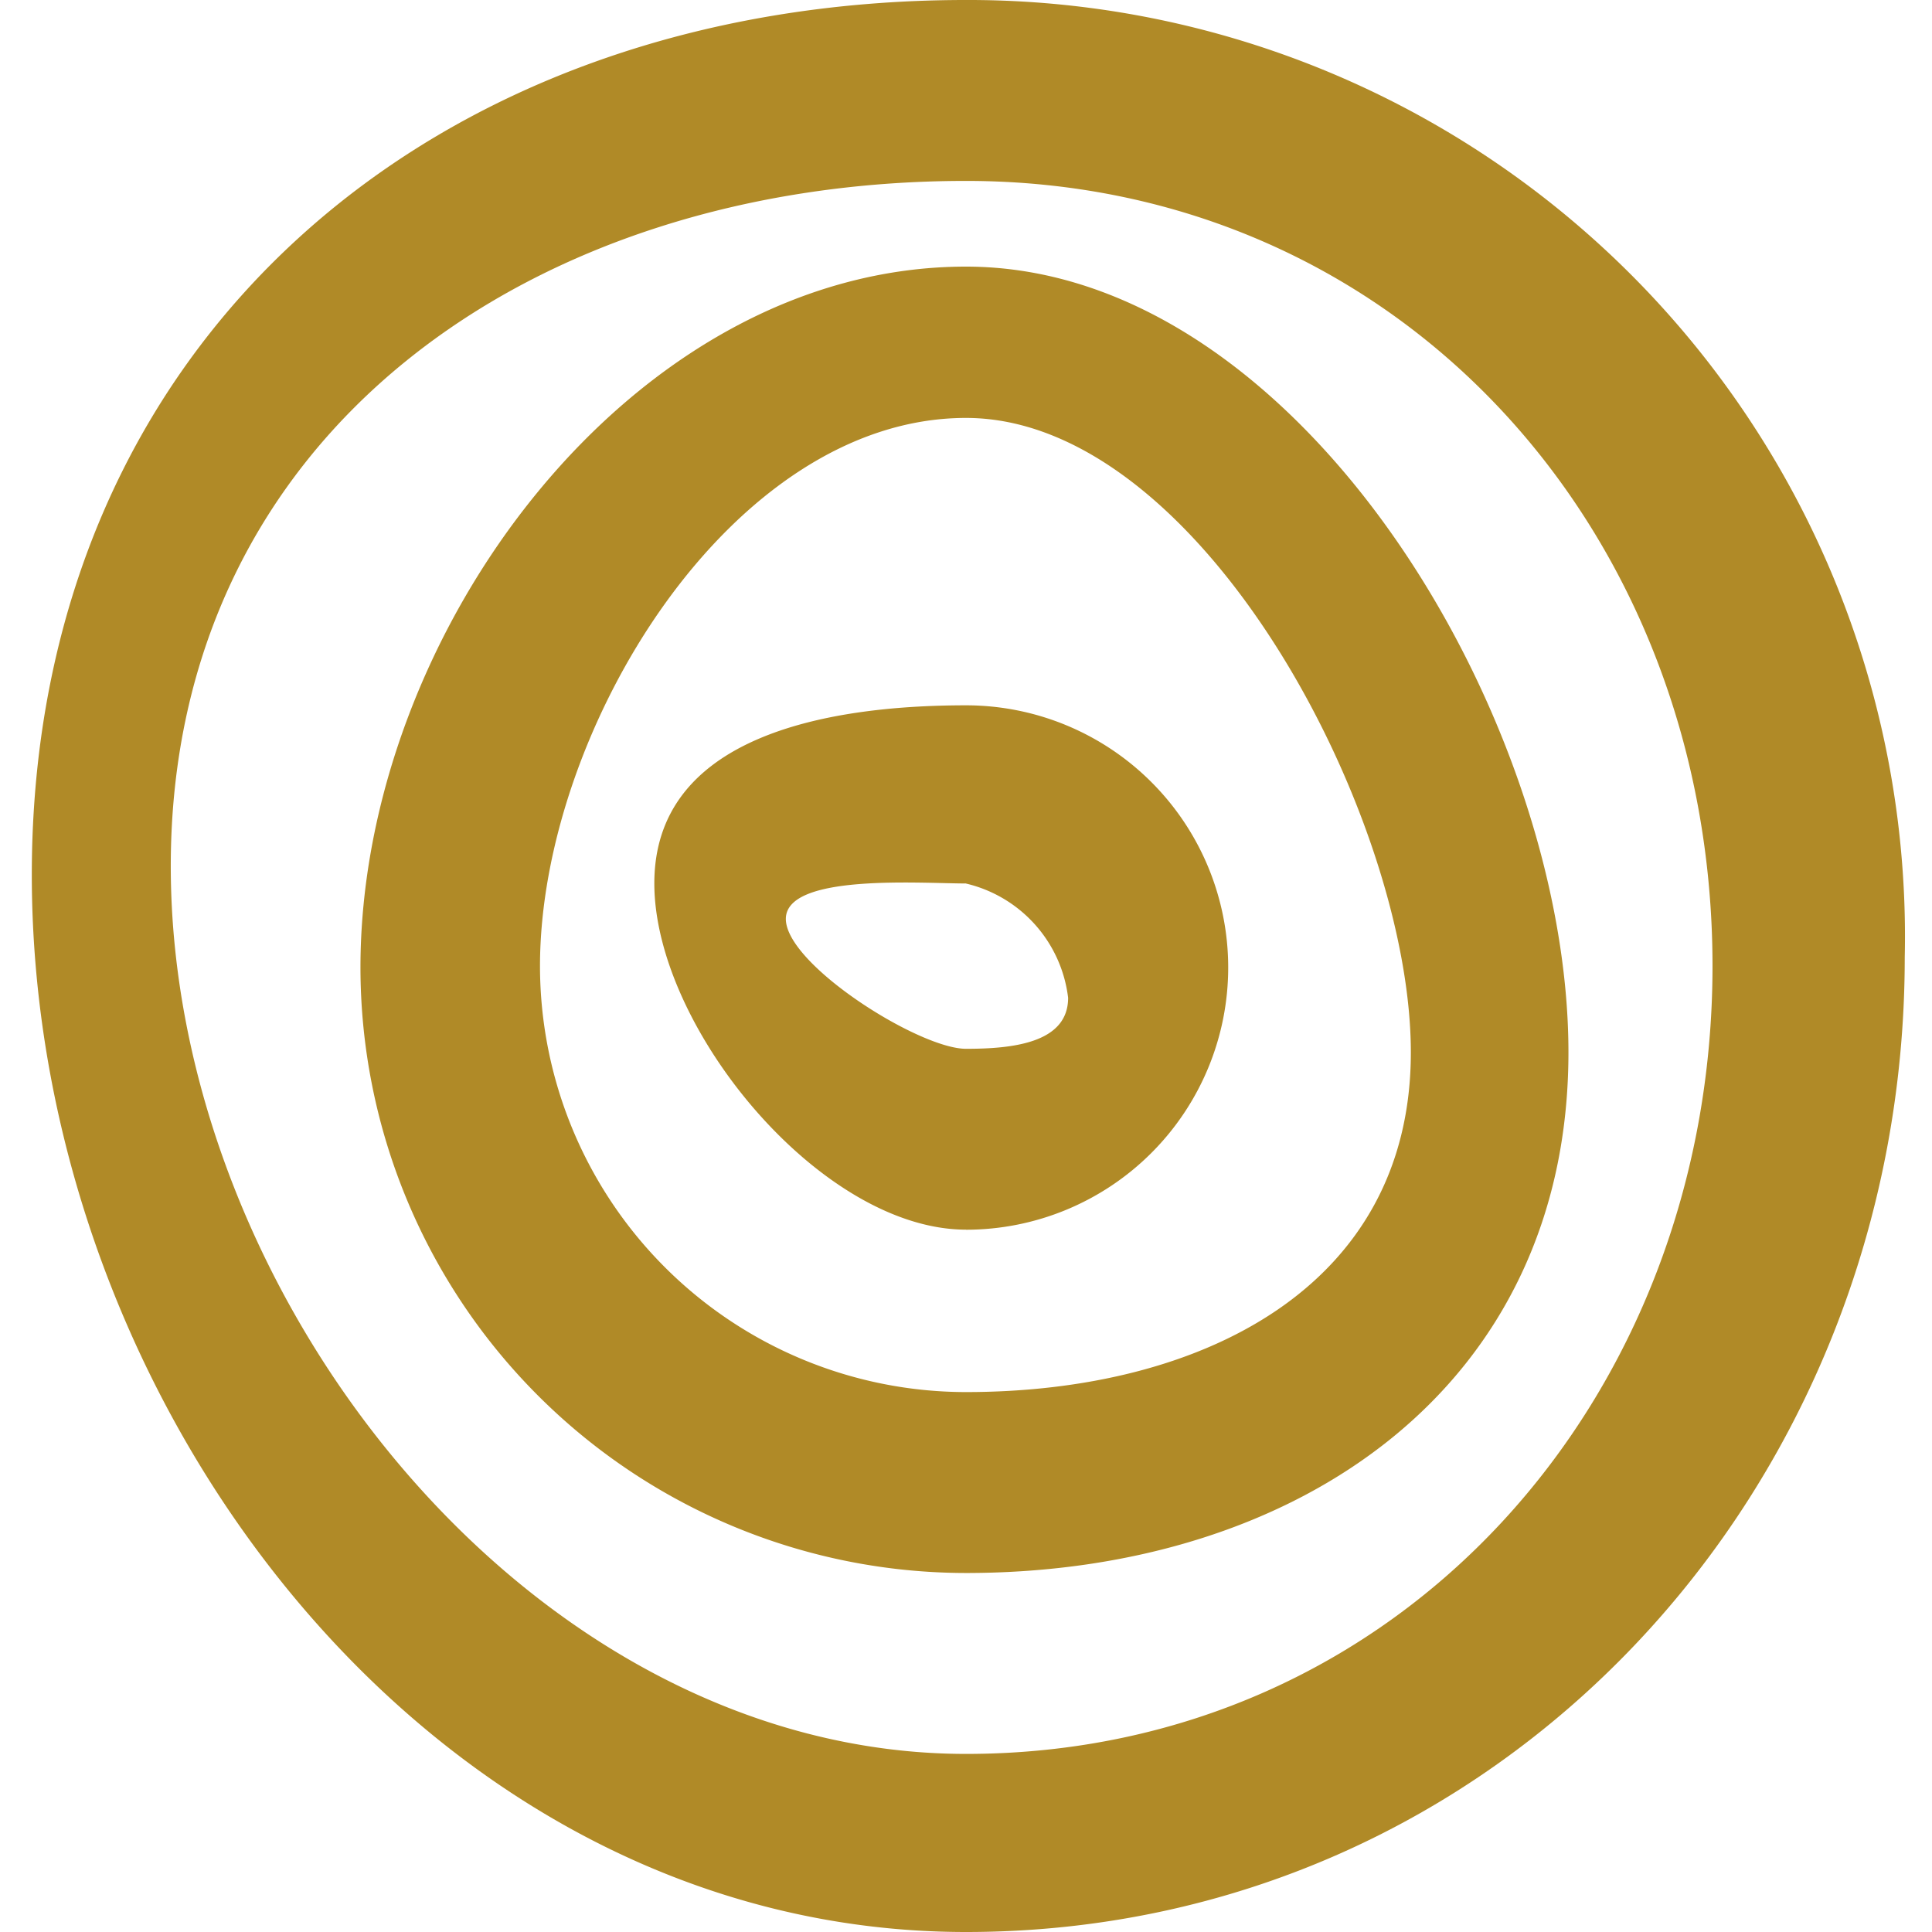 <?xml version="1.0" encoding="UTF-8"?> <svg xmlns="http://www.w3.org/2000/svg" xmlns:xlink="http://www.w3.org/1999/xlink" id="Group_4" data-name="Group 4" width="28" height="28" viewBox="0 0 28 28"><defs><clipPath id="clip-path"><rect id="Rectangle_368" data-name="Rectangle 368" width="28" height="28" fill="#b08a27"></rect></clipPath></defs><g id="Group_3" data-name="Group 3" clip-path="url(#clip-path)"><path id="Path_749" data-name="Path 749" d="M14.395,28C6.672,28,.856,20.4.856,12.677S6.672,0,14.395,0A13.572,13.572,0,0,1,28,13.874C28,21.6,22.118,28,14.395,28m0-25.378c-6.277,0-11.525,3.653-11.525,9.93S8.118,25.419,14.395,25.419,25.214,20.277,25.214,14c0-6.3-4.542-11.378-10.819-11.378" transform="translate(-0.395)" fill="#b08a27"></path><path id="Path_750" data-name="Path 750" d="M34.076,41.768A8.782,8.782,0,0,1,25.3,32.992c0-4.853,3.944-10.157,8.776-10.157s8.731,6.556,8.731,11.387-3.9,7.546-8.731,7.546m0-16.74c-3.407,0-6.174,4.537-6.174,7.944a6.178,6.178,0,0,0,6.174,6.174c3.407,0,6.447-1.516,6.447-4.923s-3.04-9.195-6.447-9.195" transform="translate(-20.076 -18.971)" fill="#b08a27"></path><path id="Path_751" data-name="Path 751" d="M52.584,57.1c-2.106,0-4.517-2.932-4.517-5.018,0-2.106,2.432-2.581,4.517-2.581a3.8,3.8,0,1,1,0,7.6m0-5.018c-.661,0-2.611-.147-2.611.514s1.93,1.882,2.611,1.882c.661,0,1.48-.078,1.48-.739a1.938,1.938,0,0,0-1.48-1.656" transform="translate(-38.584 -39.279)" fill="#b08a27"></path></g></svg> 